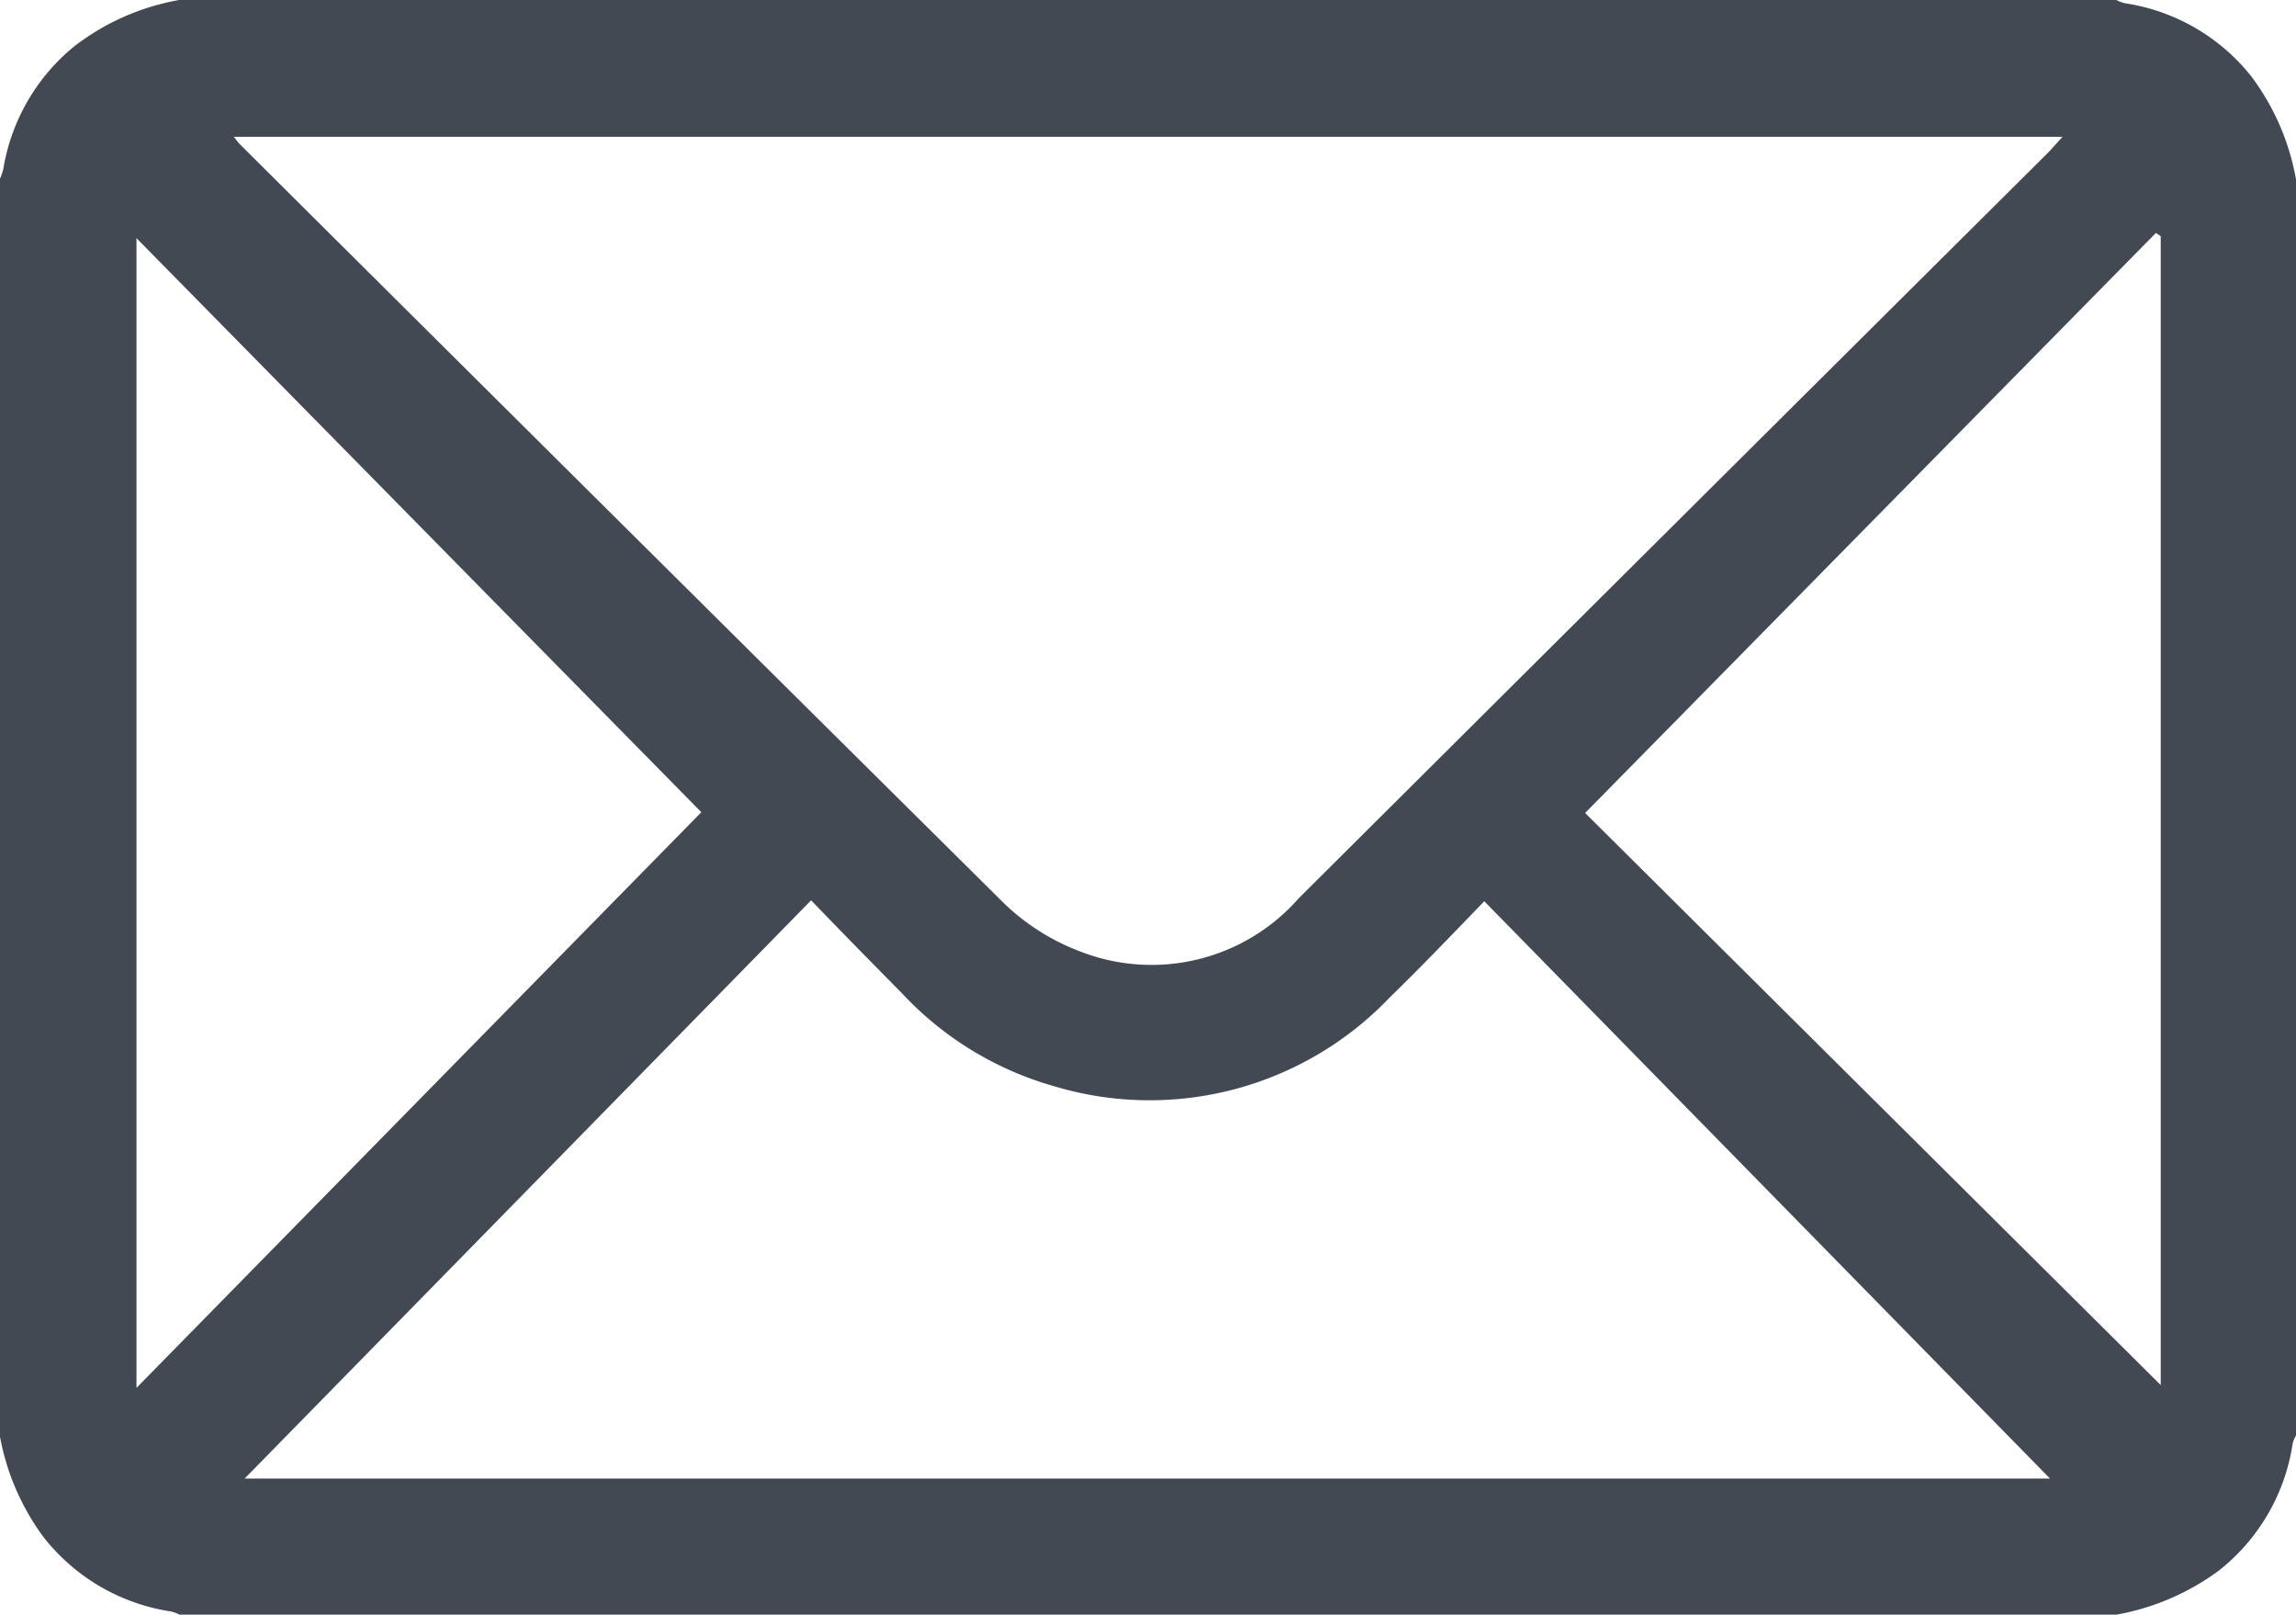 <svg xmlns="http://www.w3.org/2000/svg" width="26.953" height="18.95" viewBox="0 0 26.953 18.95">
  <path id="Pfad_16125" data-name="Pfad 16125" d="M-1130.047,4883.106v14.74a.4.4,0,0,0-.039.094,2.335,2.335,0,0,1-.877,1.5,2.885,2.885,0,0,1-1.189.509h-22.741a.447.447,0,0,0-.1-.037,2.345,2.345,0,0,1-1.5-.878,2.853,2.853,0,0,1-.51-1.189v-14.74a.823.823,0,0,0,.042-.122,2.347,2.347,0,0,1,.835-1.441,2.814,2.814,0,0,1,1.229-.542h22.741a.458.458,0,0,0,.1.038,2.337,2.337,0,0,1,1.484.858A2.839,2.839,0,0,1-1130.047,4883.106Zm-2.734-.5h-21.474c.035.044.05.066.068.084q4.477,4.454,8.962,8.9a2.61,2.61,0,0,0,.9.574,2.3,2.3,0,0,0,2.572-.623q4.4-4.38,8.807-8.761C-1132.9,4882.73-1132.855,4882.679-1132.782,4882.6Zm-21.347,15.746h21.193l-6.641-6.775c-.387.4-.741.771-1.111,1.13a3.894,3.894,0,0,1-3.941,1.04,3.886,3.886,0,0,1-1.775-1.081c-.349-.354-.7-.71-1.075-1.1Zm5.361-7.82-6.631-6.737v13.493Zm17.132-6.76-.057-.038-6.7,6.807,6.757,6.714Z" transform="translate(1157 -4881)" fill="#424953"/>
</svg>
